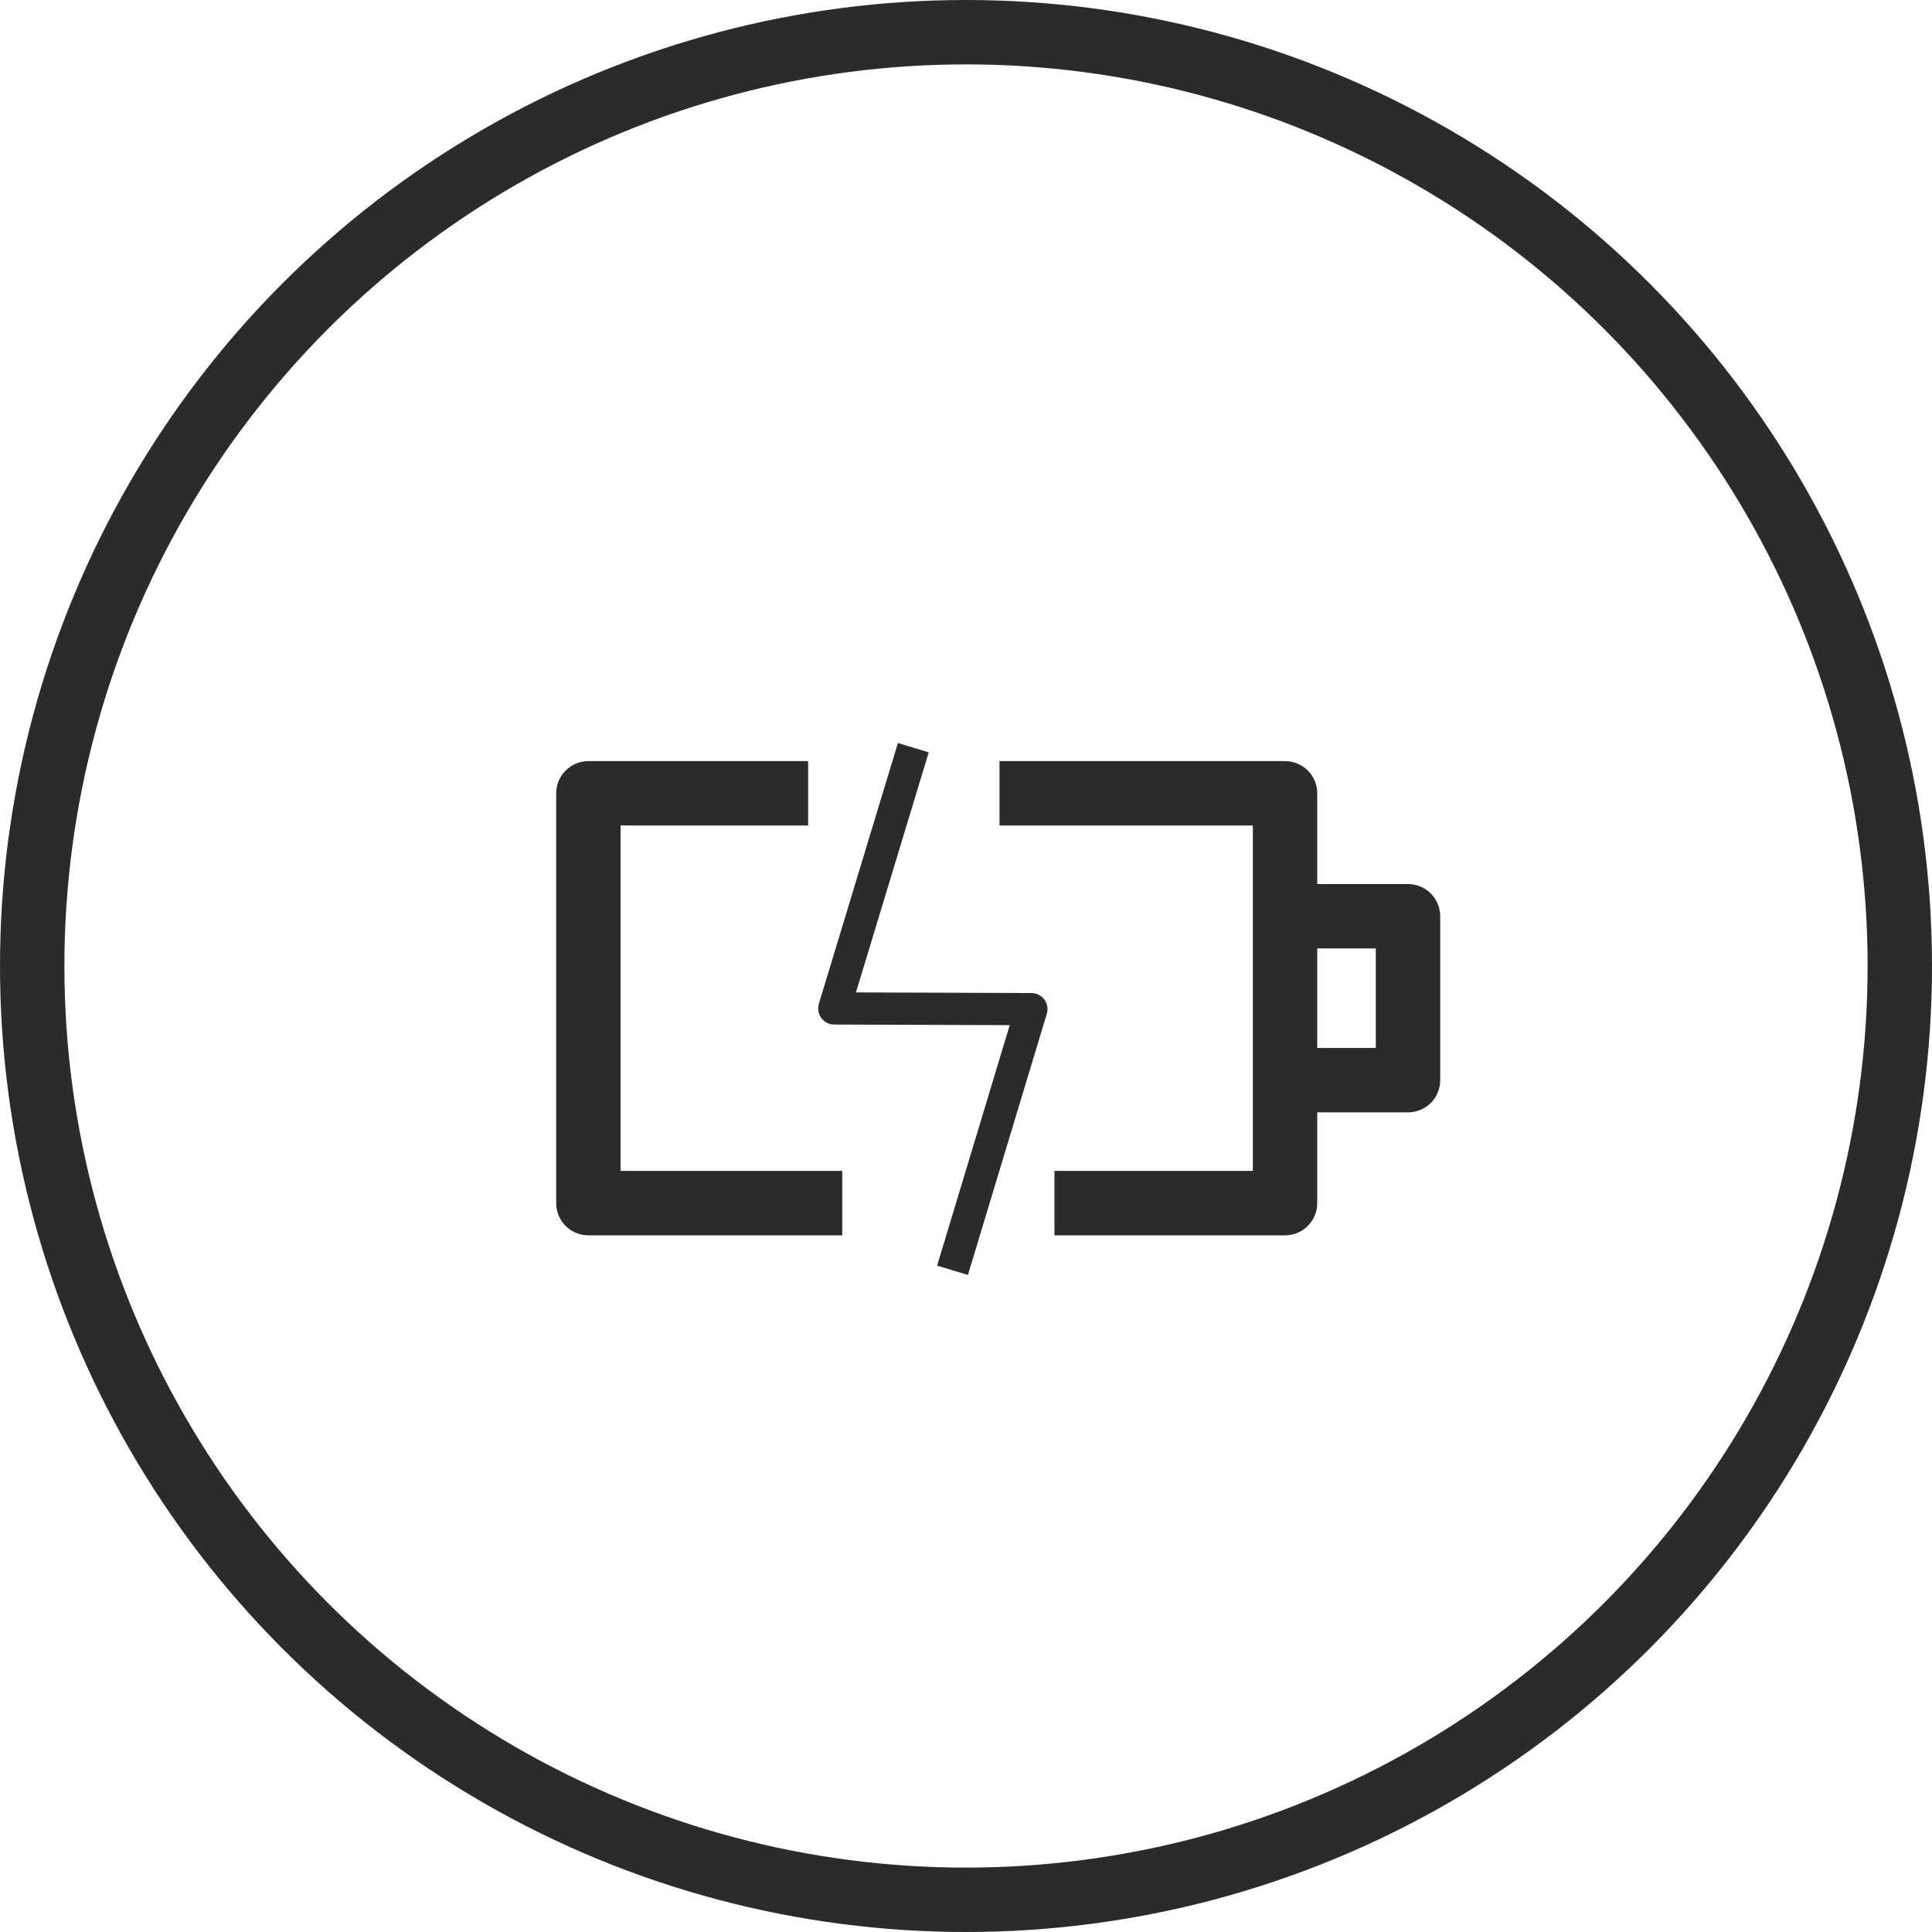 <svg width="60" height="60" viewBox="0 0 60 60" fill="none" xmlns="http://www.w3.org/2000/svg">
<circle cx="30" cy="30" r="29" stroke="#2A2C2C" stroke-width="2"/>
<path d="M25.157 37.364H18.273V24.637H24.097" stroke="#2A2C2C" stroke-width="2" stroke-linecap="square" stroke-linejoin="round"/>
<path d="M32.04 24.637H39.908V37.364H33.747" stroke="#2A2C2C" stroke-width="2" stroke-linecap="square" stroke-linejoin="round"/>
<path d="M41.206 28.455H43.727V33.545H42.675H41.182" stroke="#2A2C2C" stroke-width="2" stroke-linecap="square" stroke-linejoin="round"/>
<path d="M28.219 23.699L25.909 31.318L32.031 31.339L29.726 38.971" stroke="#2A2C2C" stroke-linecap="square" stroke-linejoin="round"/>
</svg>
